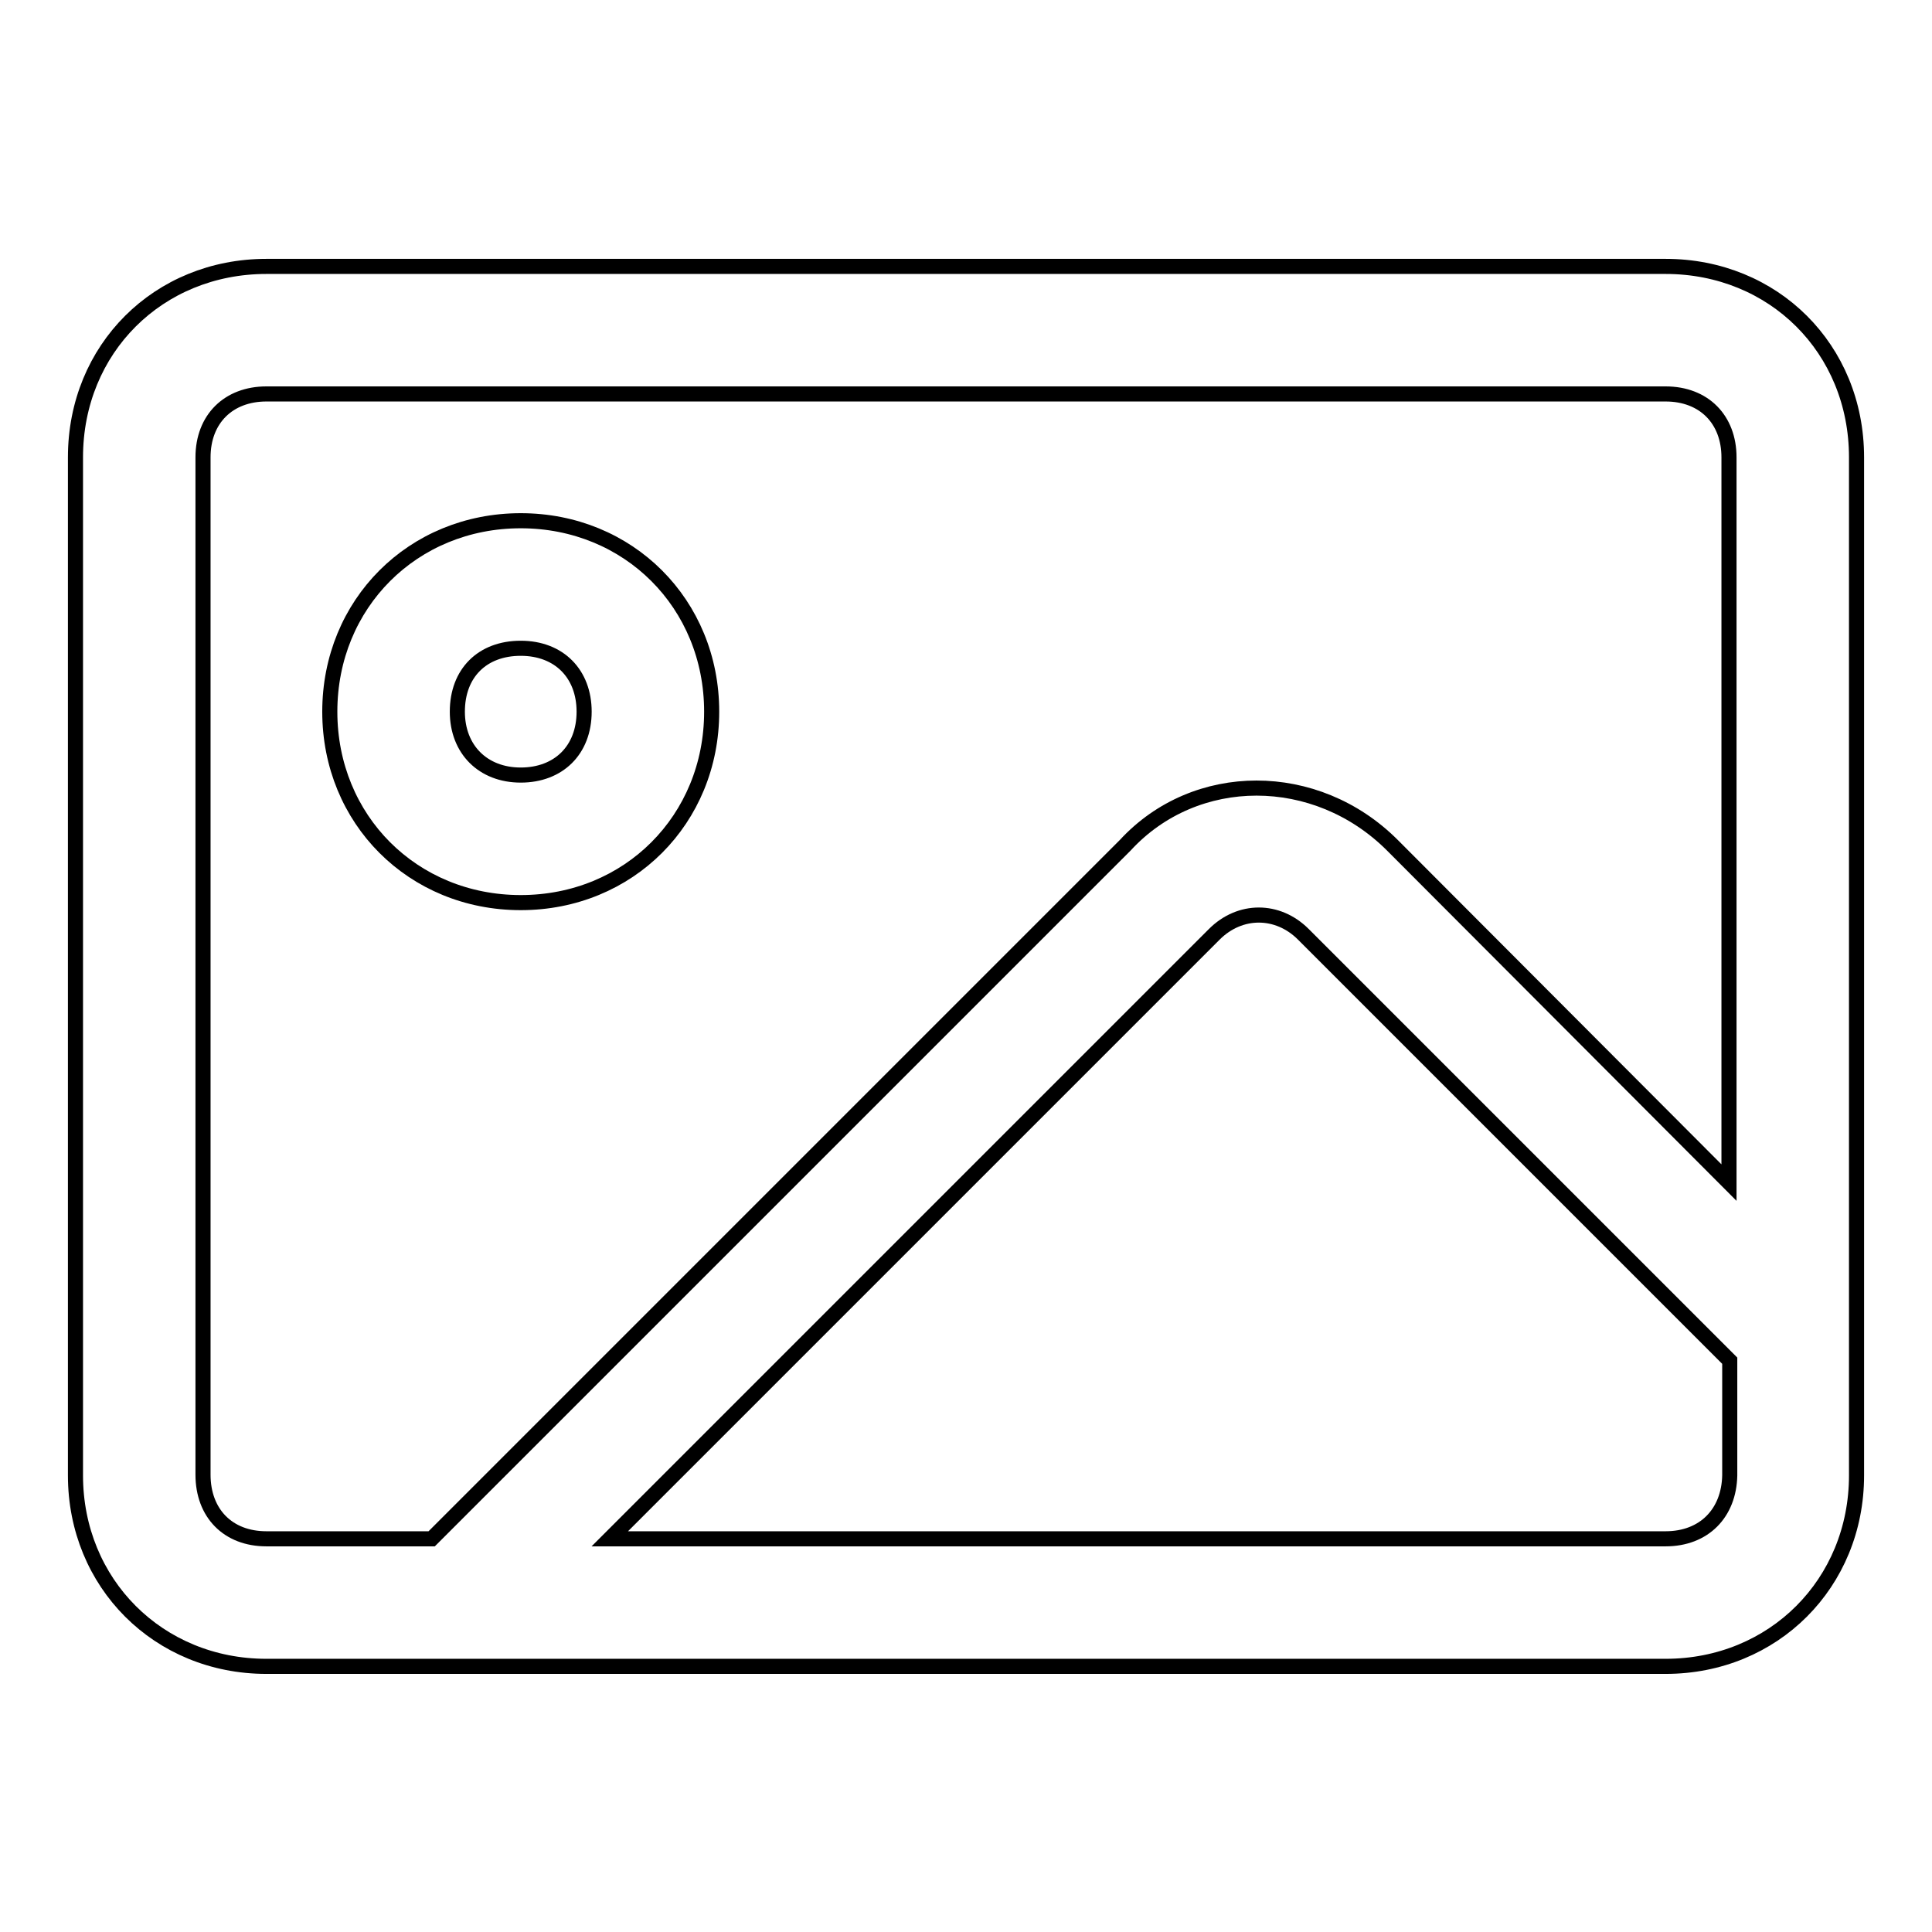 <?xml version="1.0" encoding="utf-8"?>
<!-- Svg Vector Icons : http://www.onlinewebfonts.com/icon -->
<!DOCTYPE svg PUBLIC "-//W3C//DTD SVG 1.1//EN" "http://www.w3.org/Graphics/SVG/1.1/DTD/svg11.dtd">
<svg version="1.1" xmlns="http://www.w3.org/2000/svg" xmlns:xlink="http://www.w3.org/1999/xlink" x="0px" y="0px" viewBox="0 0 256 256" enable-background="new 0 0 256 256" xml:space="preserve">
<g> <path stroke-width="2" fill-opacity="0" stroke="#000000"  d="M69,119.6c14.3,0,25.3-11,25.3-25.3S83.3,69,69,69S43.7,80,43.7,94.3S54.7,119.6,69,119.6z M69,85.9 c5.1,0,8.4,3.4,8.4,8.4c0,5.1-3.4,8.4-8.4,8.4s-8.4-3.4-8.4-8.4C60.6,89.2,63.9,85.9,69,85.9z M220.7,35.3H35.3 C21,35.3,10,46.2,10,60.6v134.9c0,14.3,11,25.3,25.3,25.3h185.4c14.3,0,25.3-11,25.3-25.3V60.6C246,46.2,235,35.3,220.7,35.3z  M26.9,195.4V60.6c0-5.1,3.4-8.4,8.4-8.4h185.4c5.1,0,8.4,3.4,8.4,8.4v96.1L184.5,112c-10.1-10.1-26.1-10.1-35.4,0l-91.9,91.9H35.3 C30.2,203.9,26.9,200.5,26.9,195.4z M220.7,203.9H80.8l80.1-80.1c3.4-3.4,8.4-3.4,11.8,0l56.5,56.5v15.2 C229.1,200.5,225.8,203.9,220.7,203.9z"/></g>
</svg>
